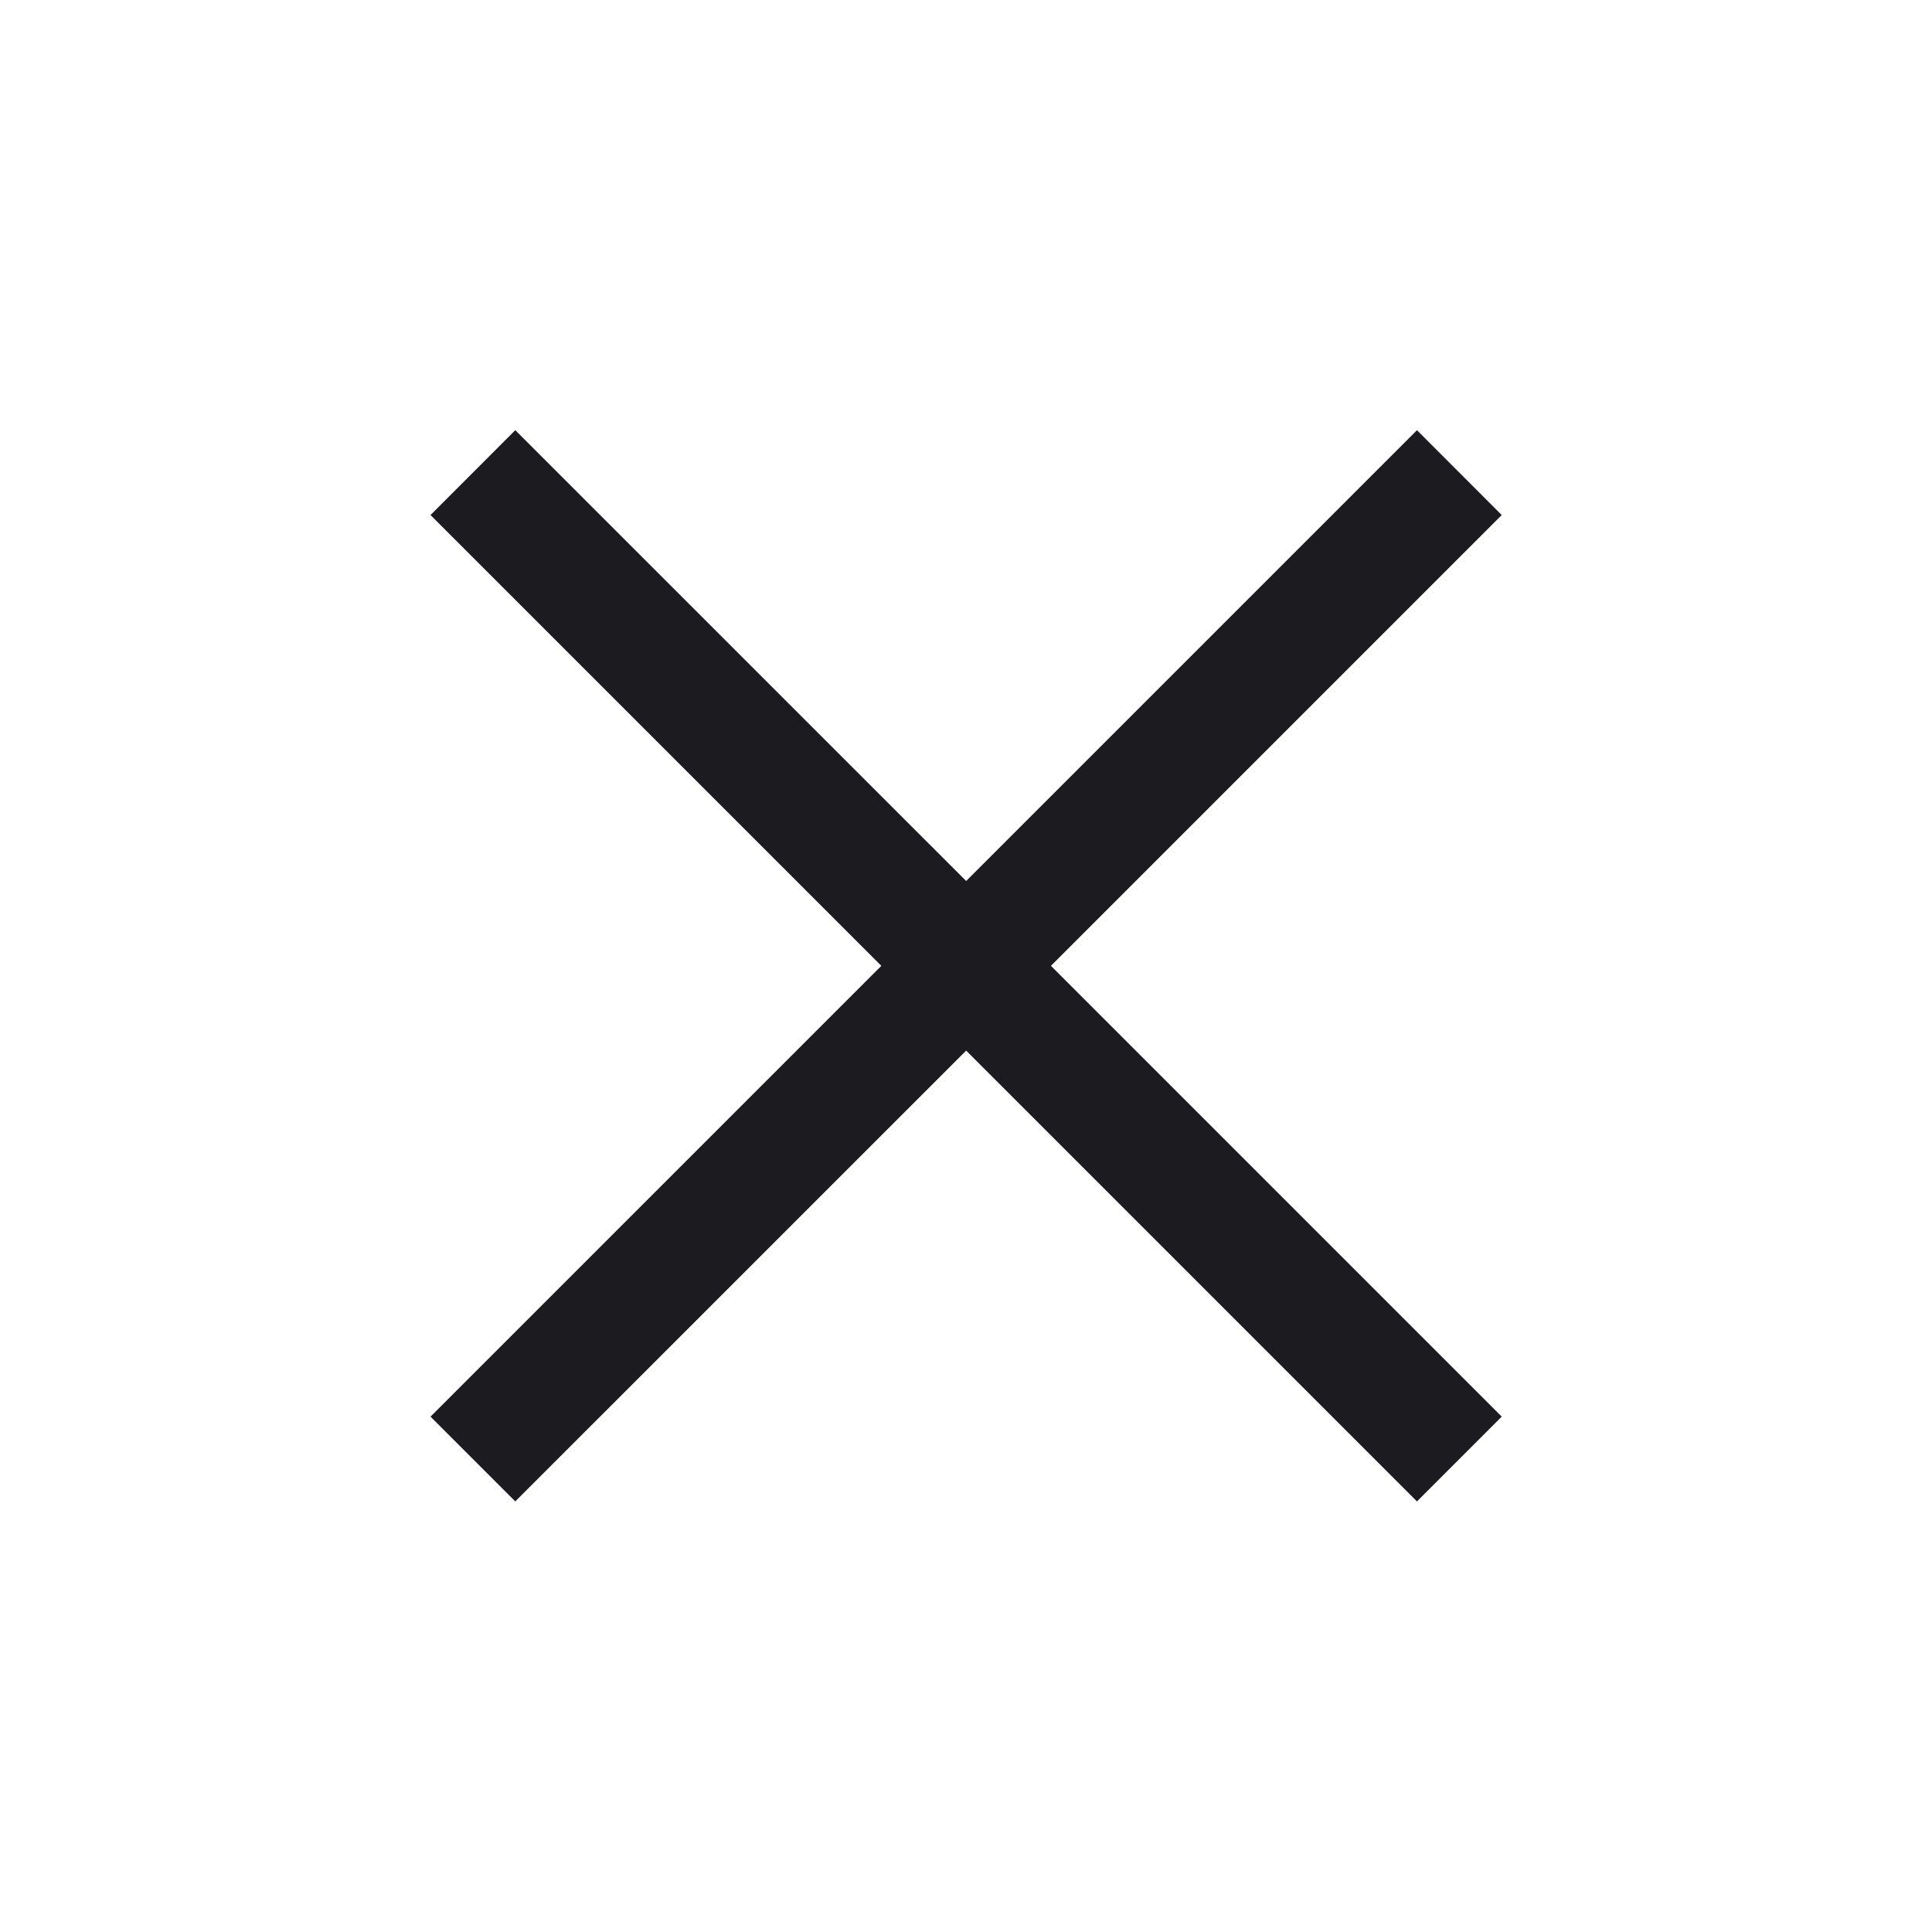 <svg width="24" height="24" viewBox="0 0 24 24" fill="none" xmlns="http://www.w3.org/2000/svg">
<mask id="mask0_5096_28580" style="mask-type:alpha" maskUnits="userSpaceOnUse" x="0" y="0" width="24" height="24">
<rect width="24" height="24" fill="#D9D9D9"/>
</mask>
<g mask="url(#mask0_5096_28580)">
<path d="M6.401 18.651L5.348 17.598L10.948 11.998L5.348 6.398L6.401 5.344L12.002 10.944L17.602 5.344L18.655 6.398L13.055 11.998L18.655 17.598L17.602 18.651L12.002 13.051L6.401 18.651Z" fill="#1C1B1F"/>
</g>
</svg>
